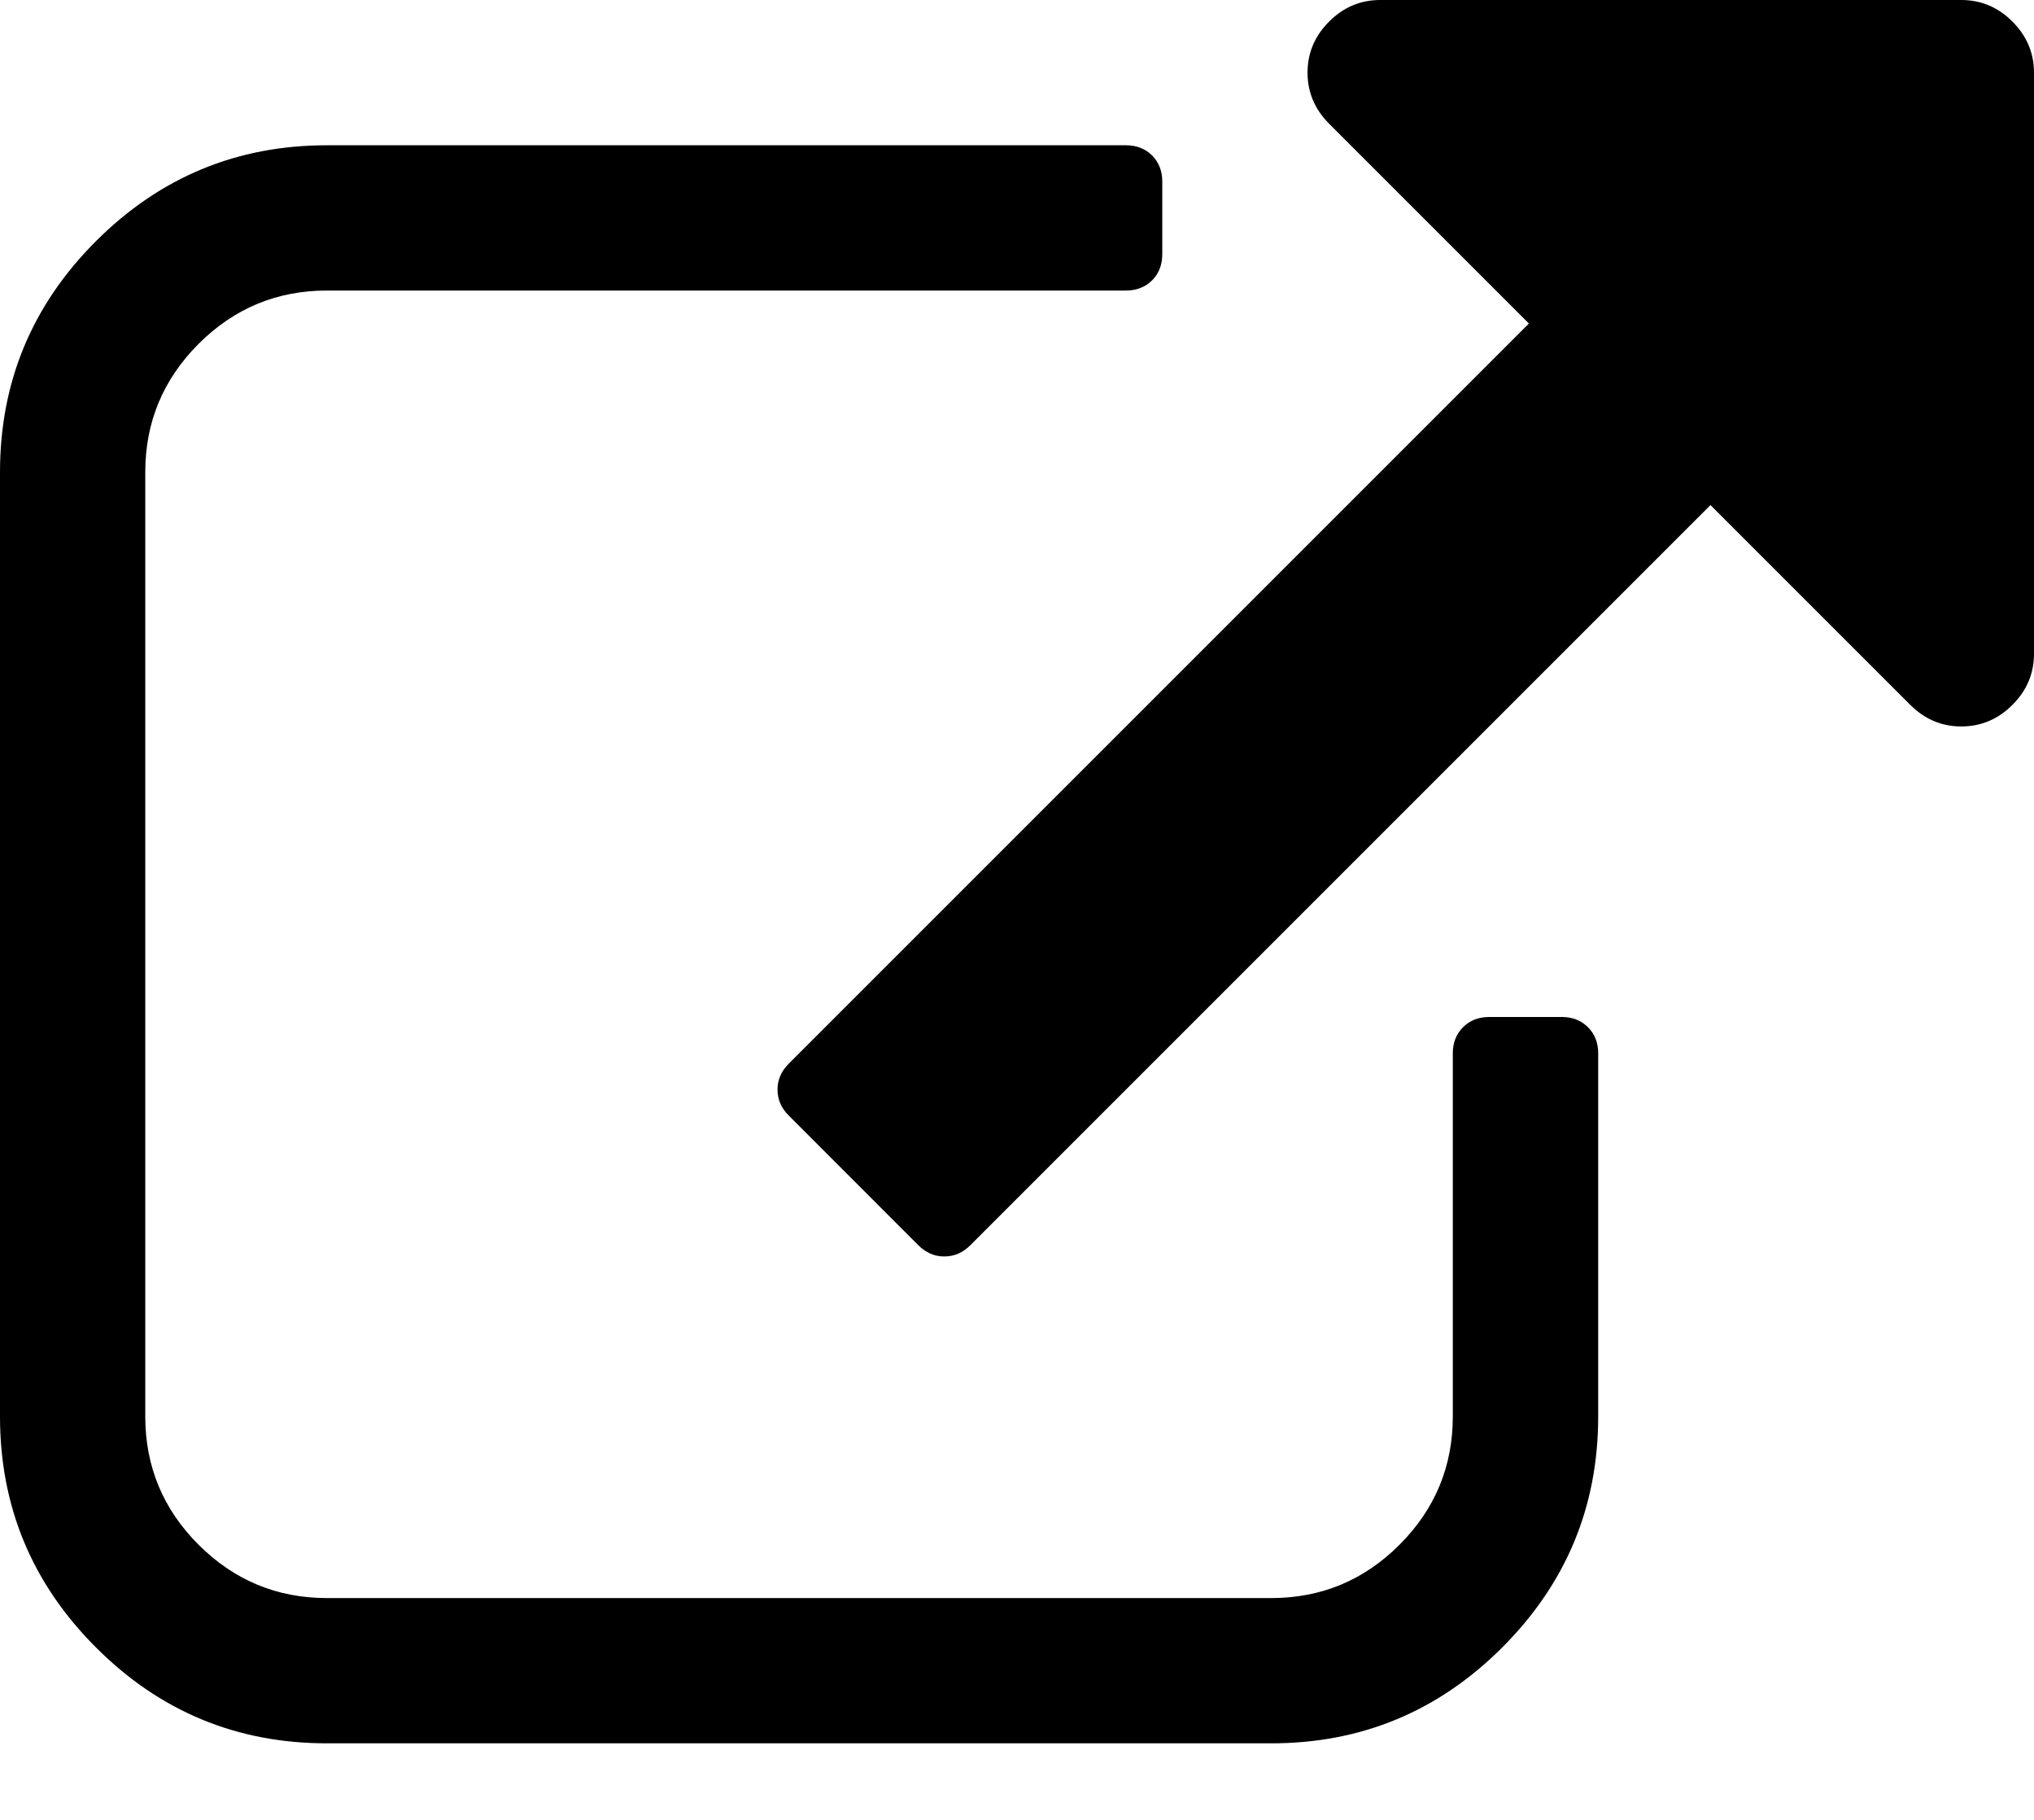 <svg width="19" height="17" viewBox="0 0 19 17" fill="none" xmlns="http://www.w3.org/2000/svg">
<path d="M14.589 9.5H13.911C13.812 9.5 13.73 9.532 13.667 9.595C13.603 9.659 13.571 9.74 13.571 9.839V13.232C13.571 13.698 13.405 14.098 13.073 14.43C12.741 14.762 12.342 14.928 11.875 14.928H3.054C2.587 14.928 2.188 14.762 1.855 14.43C1.523 14.098 1.357 13.698 1.357 13.232V4.41C1.357 3.944 1.523 3.545 1.855 3.212C2.188 2.88 2.587 2.714 3.054 2.714H10.518C10.617 2.714 10.698 2.682 10.762 2.619C10.825 2.555 10.857 2.474 10.857 2.375V1.696C10.857 1.597 10.825 1.516 10.762 1.452C10.698 1.389 10.617 1.357 10.518 1.357H3.054C2.212 1.357 1.493 1.656 0.896 2.253C0.299 2.85 0 3.569 0 4.411V13.232C0 14.073 0.299 14.792 0.896 15.389C1.493 15.987 2.212 16.285 3.054 16.285H11.875C12.716 16.285 13.435 15.987 14.033 15.389C14.63 14.792 14.929 14.073 14.929 13.232V9.839C14.929 9.74 14.897 9.659 14.833 9.595C14.77 9.532 14.688 9.5 14.589 9.5Z" fill="#000"/>
<path d="M18.798 0.201C18.664 0.067 18.505 0 18.321 0H12.893C12.709 0 12.55 0.067 12.416 0.201C12.281 0.336 12.214 0.495 12.214 0.679C12.214 0.862 12.281 1.021 12.416 1.156L14.282 3.022L7.369 9.935C7.298 10.005 7.263 10.087 7.263 10.178C7.263 10.271 7.298 10.352 7.369 10.422L8.577 11.631C8.648 11.702 8.729 11.737 8.821 11.737C8.913 11.737 8.995 11.702 9.065 11.631L15.978 4.718L17.844 6.584C17.979 6.719 18.137 6.786 18.321 6.786C18.505 6.786 18.664 6.719 18.799 6.584C18.933 6.45 19 6.291 19 6.107V0.679C19 0.495 18.933 0.336 18.798 0.201Z" fill="#000"/>
</svg>
